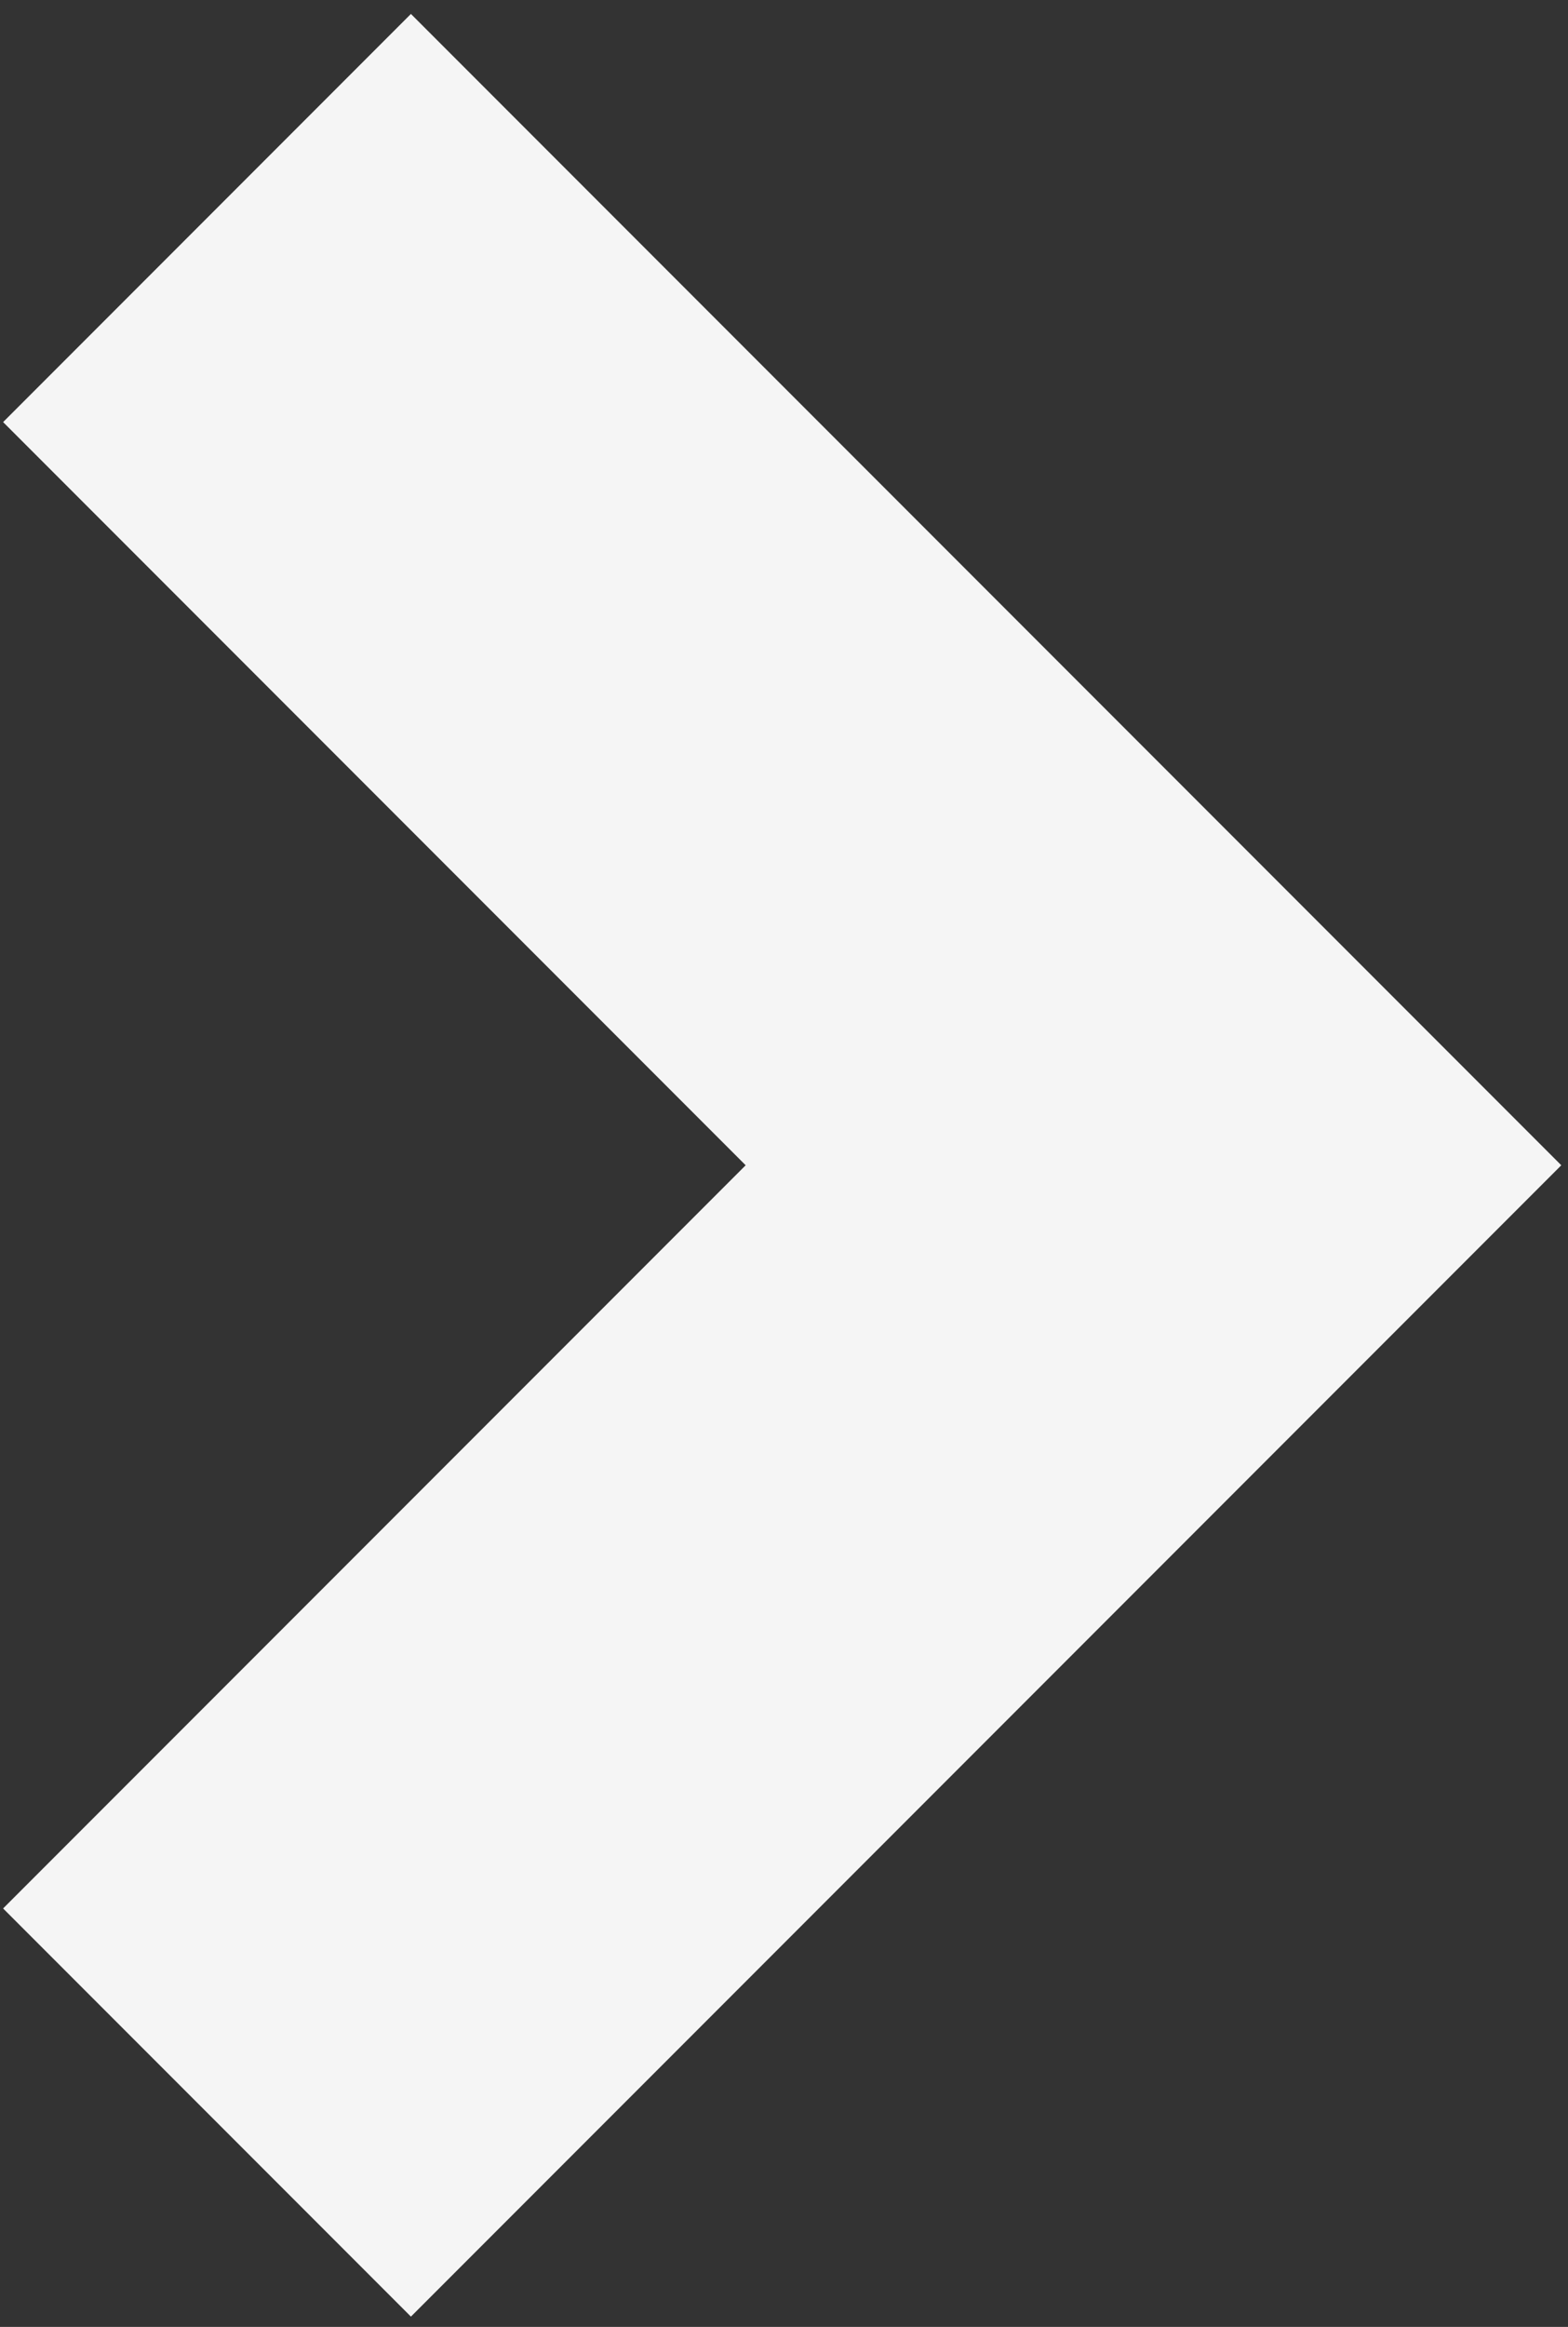 <svg width="87" height="129" viewBox="0 0 87 129" fill="none" xmlns="http://www.w3.org/2000/svg">
<rect x="0" y="0" width="87" height="129" fill="#333333" stroke="none"/>
<path d="M22.8 105.8L64 64.6L22.8 23.4" stroke="#F5F5F5" stroke-width="32" stroke-linecap="square"/>
</svg>
